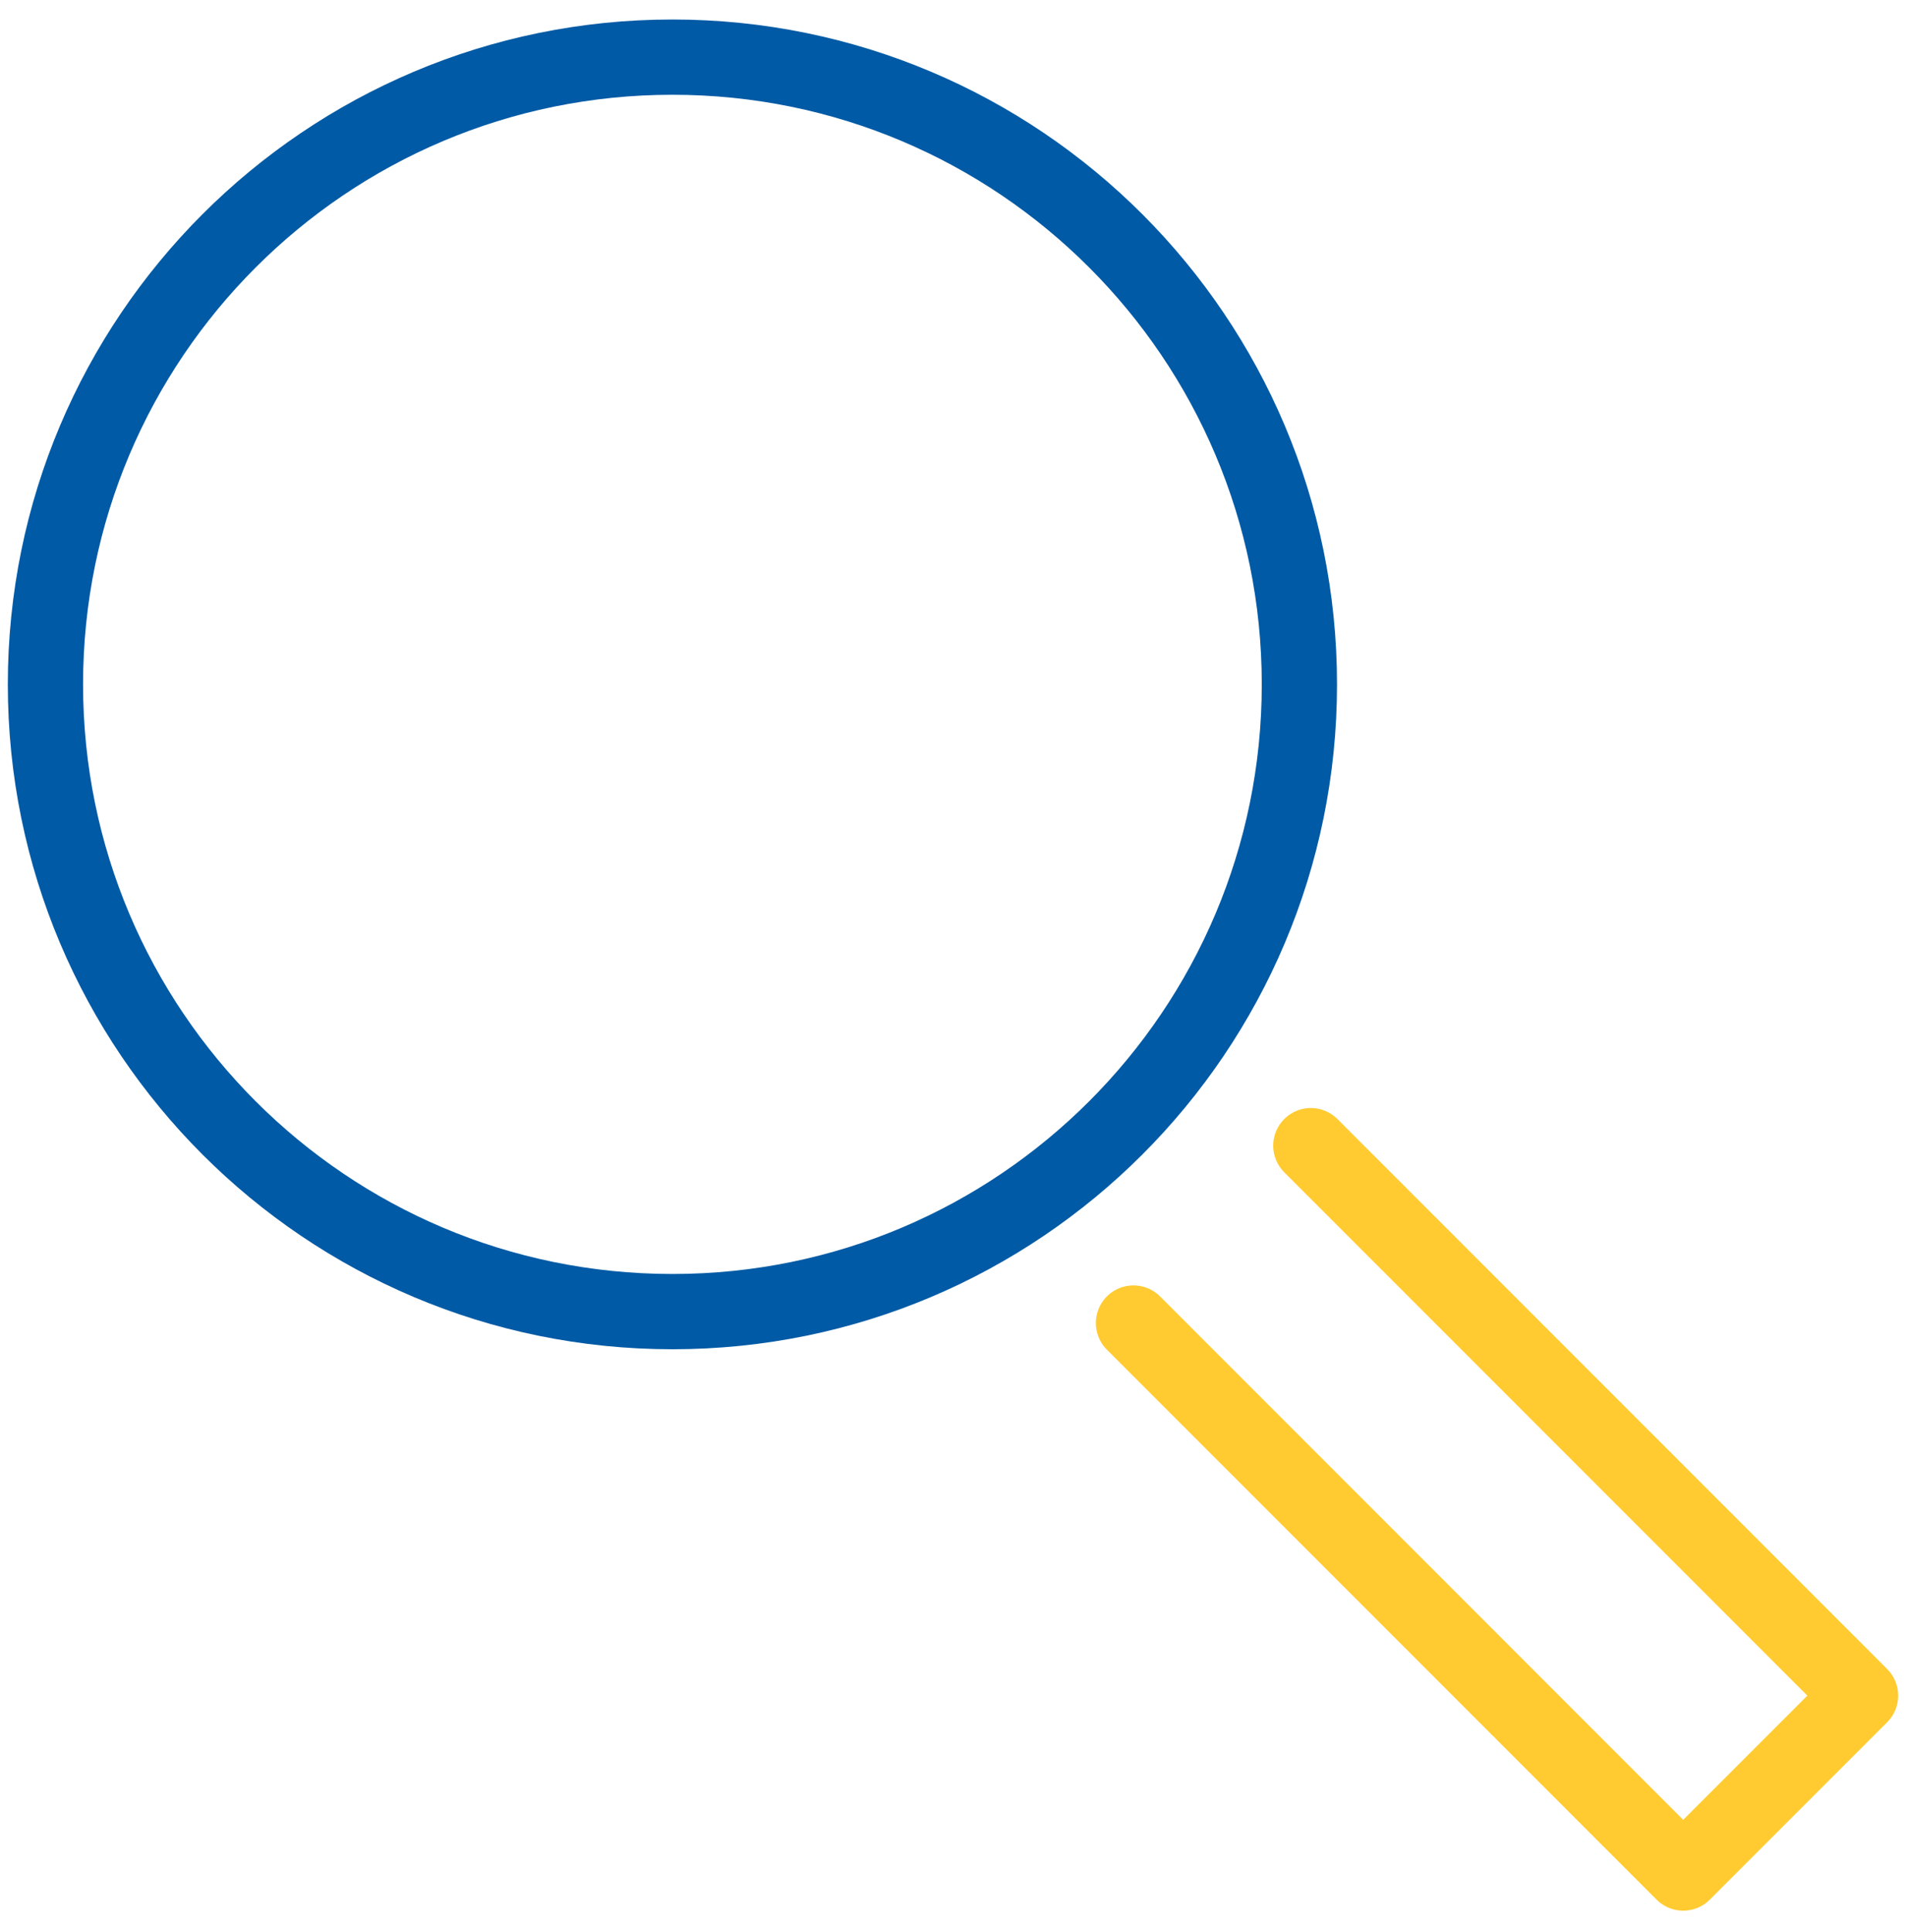 <svg xmlns="http://www.w3.org/2000/svg" width="76" height="77" viewBox="0 0 76 77" fill="none"><path d="M26.812 52.277C40.619 52.277 51.812 41.084 51.812 27.277C51.812 13.47 40.619 2.277 26.812 2.277C13.005 2.277 1.812 13.47 1.812 27.277C1.812 41.084 13.005 52.277 26.812 52.277Z" stroke="#005AA5" stroke-width="3" stroke-miterlimit="10" stroke-linecap="round"></path><path d="M52.268 45.662L74.188 67.582L67.116 74.653L45.196 52.732" stroke="#FFCB31" stroke-width="3" stroke-miterlimit="10" stroke-linecap="round" stroke-linejoin="round"></path></svg>